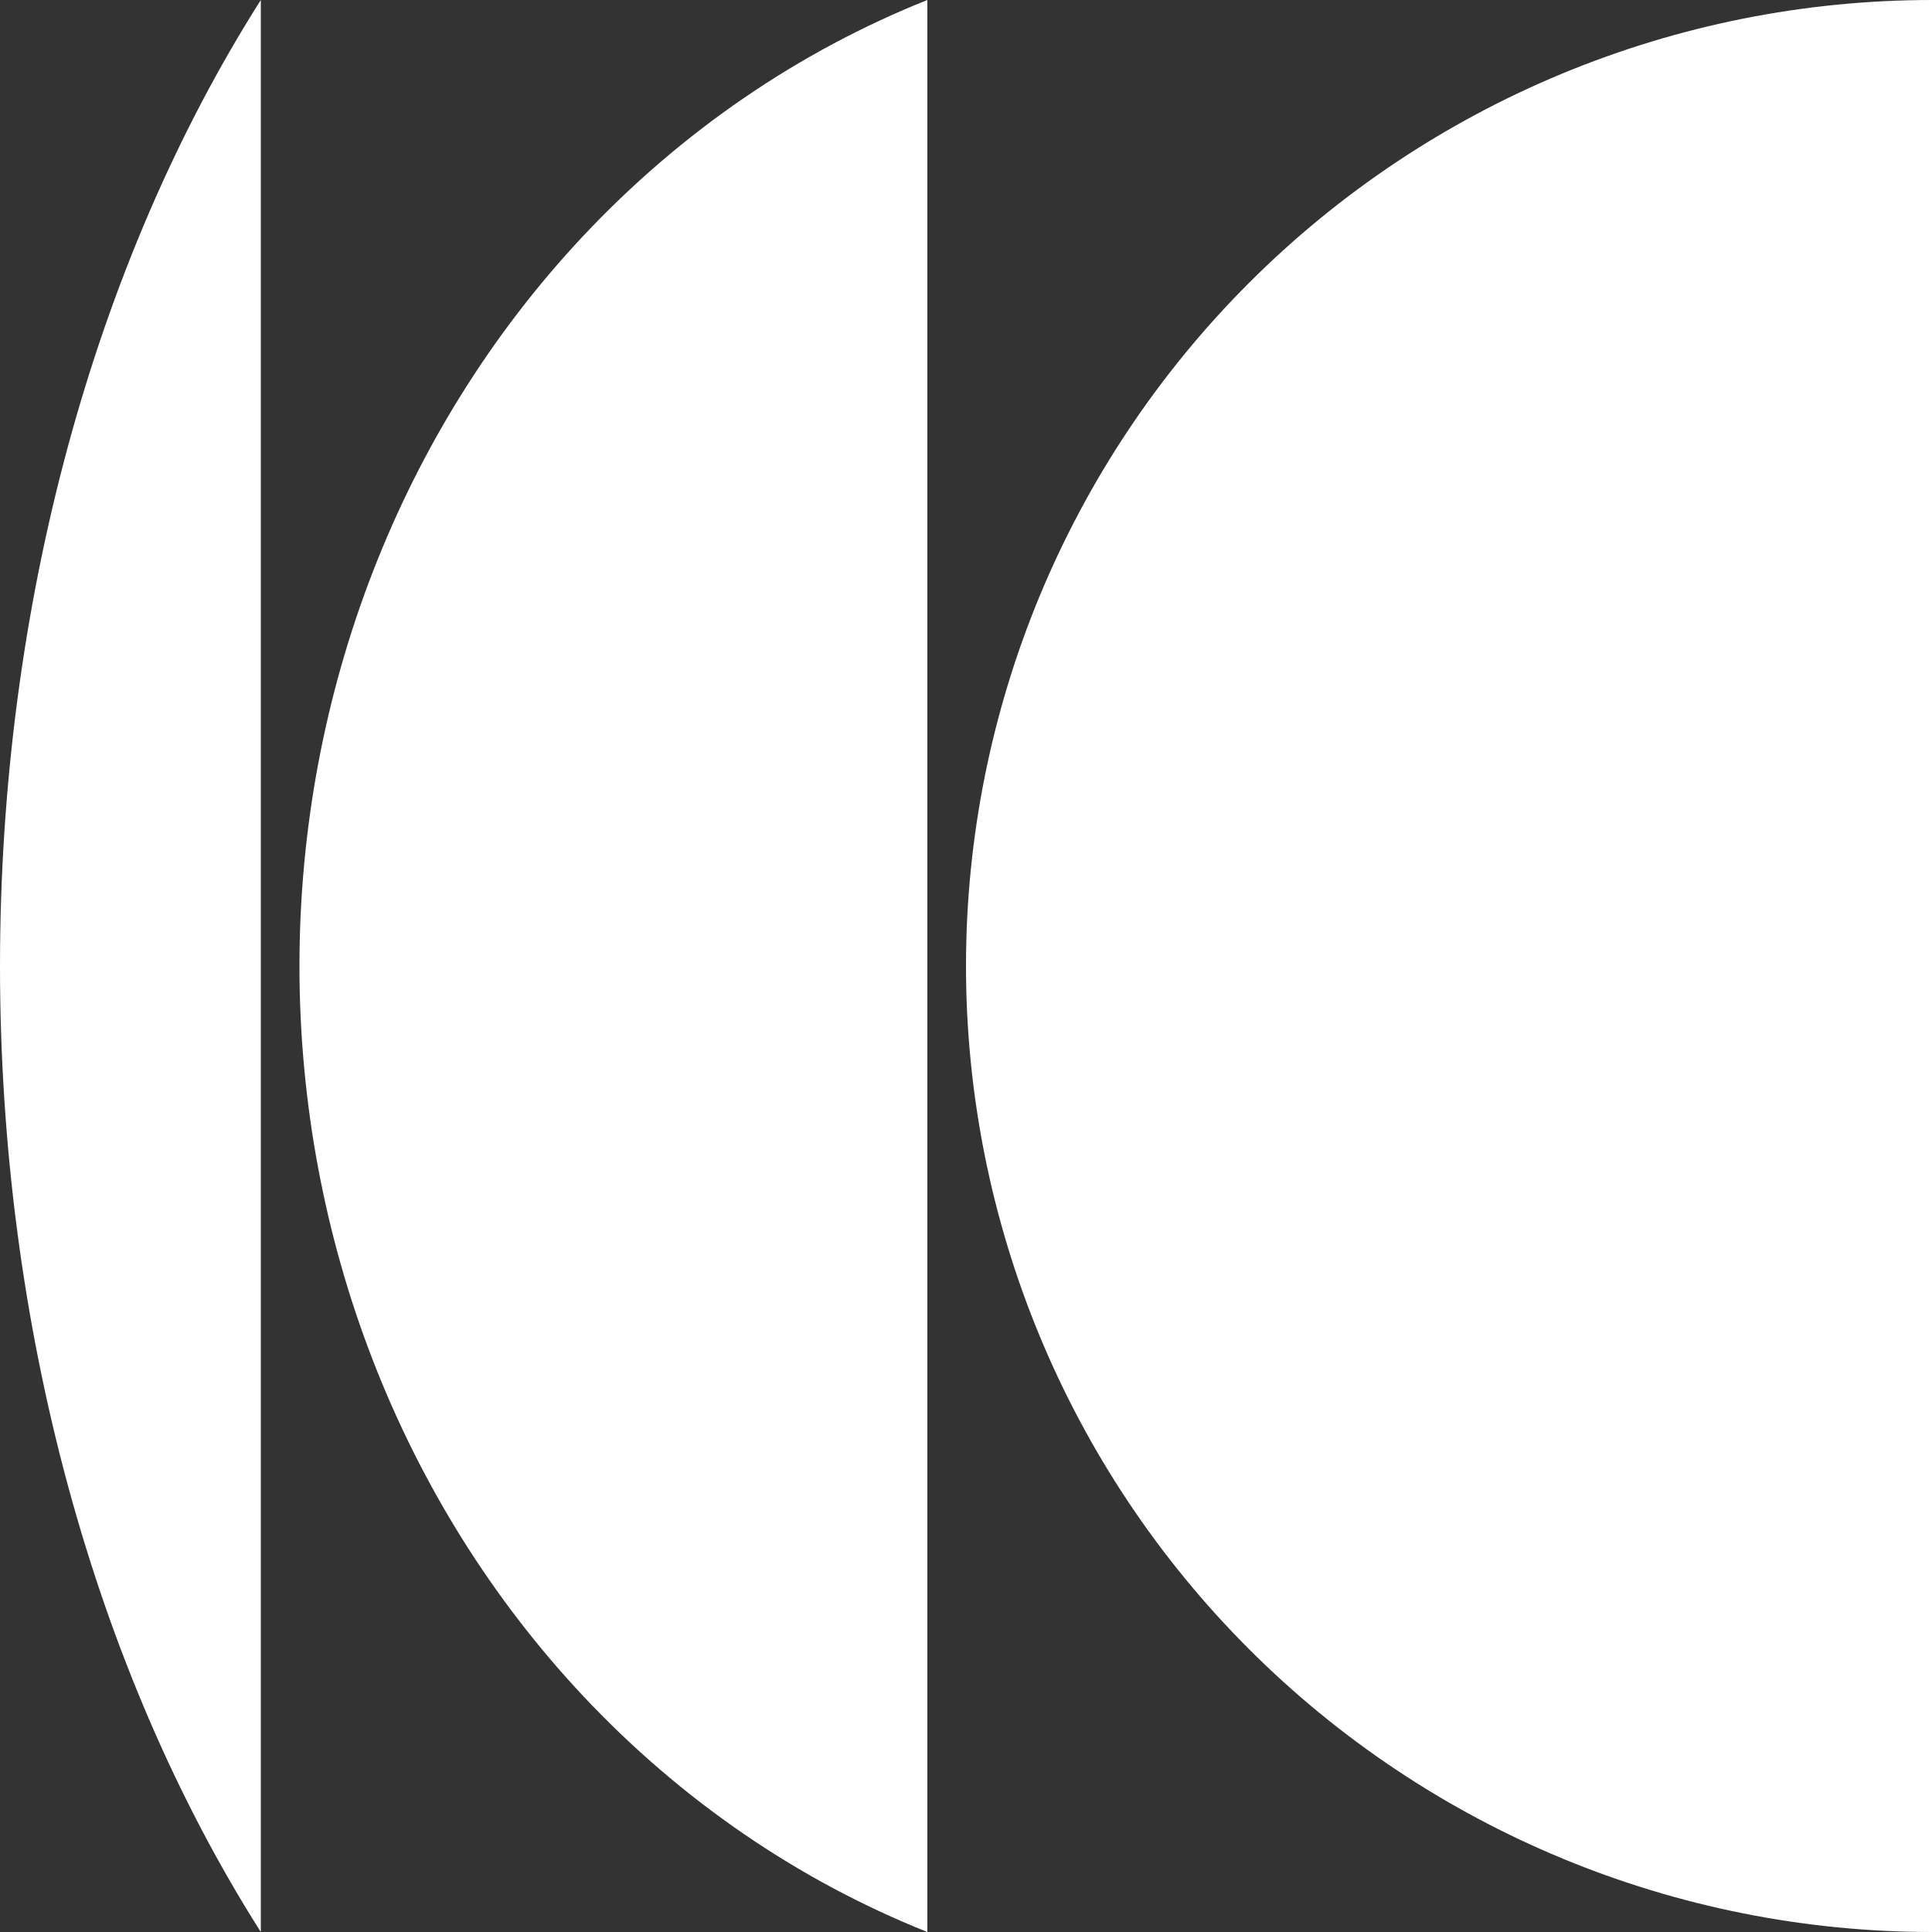<?xml version="1.0" encoding="UTF-8"?> <svg xmlns="http://www.w3.org/2000/svg" width="40" height="40" viewBox="0 0 40 40" fill="none"><rect x="0" y="0" width="40" height="40" fill="#333333" stroke="none"/><g clip-path="url(#clip0_569_444)"><path d="M5.4 40C1.933 34.54 7.62939e-07 27.412 0 20C0 12.587 1.933 5.46 5.4 0V40Z" fill="white"></path><path d="M40 40C34.696 40 29.609 37.893 25.858 34.142C22.107 30.391 20 25.304 20 20C20 14.696 22.107 9.609 25.858 5.858C29.609 2.107 34.696 1.90702e-06 40 8.74228e-07L40 40Z" fill="white"></path><path d="M12.058 35.097C14.102 37.279 16.543 38.94 19.2 40V0C16.543 1.06 14.102 2.721 12.058 4.903C8.307 8.907 6.2 14.338 6.2 20C6.2 25.662 8.307 31.093 12.058 35.097Z" fill="white"></path></g><defs><clipPath id="clip0_569_444"><rect width="40" height="40" fill="white"></rect></clipPath></defs></svg> 